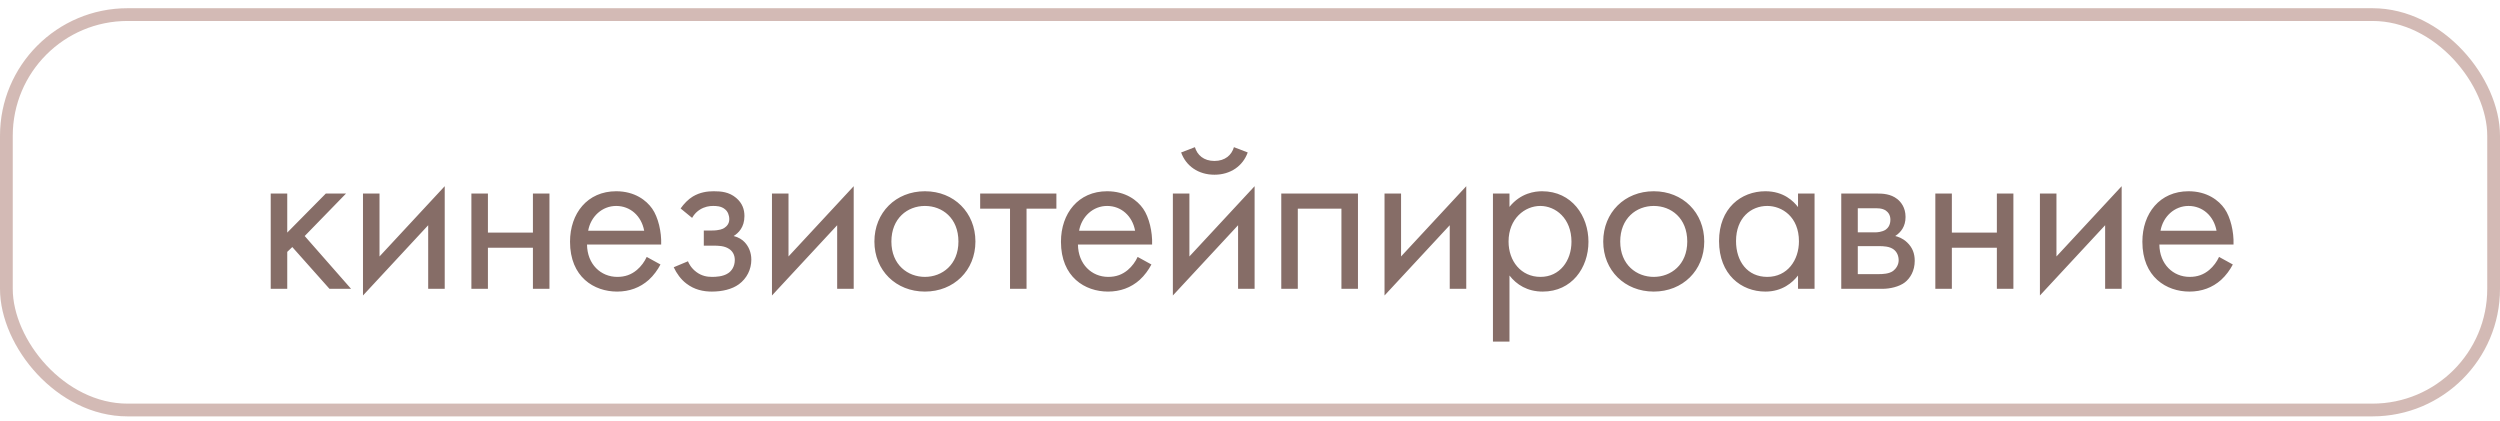 <?xml version="1.0" encoding="UTF-8"?> <svg xmlns="http://www.w3.org/2000/svg" width="196" height="33" viewBox="0 0 196 33" fill="none"> <g opacity="0.9"> <path d="M21.224 15.174V22.644H22.52V19.746L22.916 19.368L25.832 22.644H27.524L23.888 18.504L27.128 15.174H25.544L22.52 18.234V15.174H21.224ZM28.458 15.174V23.166L33.57 17.658V22.644H34.866V14.598L29.754 20.106V15.174H28.458ZM36.957 22.644H38.253V19.422H41.781V22.644H43.077V15.174H41.781V18.234H38.253V15.174H36.957V22.644ZM50.702 20.142C50.54 20.502 50.27 20.88 49.928 21.168C49.496 21.528 49.01 21.708 48.398 21.708C47.102 21.708 46.04 20.718 46.022 19.17H51.836C51.872 18.18 51.602 17.028 51.134 16.362C50.684 15.714 49.766 14.994 48.308 14.994C46.058 14.994 44.69 16.722 44.69 18.954C44.69 21.726 46.58 22.86 48.38 22.86C49.334 22.86 50.18 22.554 50.864 21.942C51.242 21.6 51.566 21.15 51.782 20.736L50.702 20.142ZM46.112 18.09C46.31 16.974 47.21 16.146 48.308 16.146C49.406 16.146 50.288 16.92 50.504 18.09H46.112ZM54.26 17.082C54.44 16.758 54.674 16.56 54.872 16.434C55.25 16.2 55.61 16.146 55.898 16.146C56.132 16.146 56.546 16.146 56.852 16.416C57.05 16.578 57.176 16.866 57.176 17.19C57.176 17.532 56.978 17.748 56.78 17.874C56.672 17.946 56.402 18.072 55.808 18.072H55.178V19.26H55.934C56.276 19.26 56.78 19.26 57.158 19.512C57.41 19.674 57.608 19.962 57.608 20.376C57.608 20.916 57.338 21.258 57.086 21.42C56.69 21.69 56.114 21.708 55.826 21.708C55.43 21.708 55.016 21.636 54.602 21.33C54.188 21.024 54.008 20.664 53.936 20.484L52.82 20.952C53.036 21.42 53.378 21.906 53.81 22.23C54.44 22.716 55.142 22.86 55.808 22.86C56.618 22.86 57.392 22.68 57.932 22.284C58.544 21.834 58.904 21.132 58.904 20.358C58.904 19.782 58.688 19.314 58.382 18.99C58.202 18.792 57.896 18.594 57.518 18.504C57.896 18.27 58.364 17.82 58.364 16.938C58.364 16.416 58.202 15.93 57.716 15.516C57.158 15.048 56.546 14.994 55.952 14.994C55.466 14.994 54.89 15.066 54.314 15.408C53.954 15.624 53.612 15.984 53.36 16.344L54.26 17.082ZM60.522 15.174V23.166L65.634 17.658V22.644H66.93V14.598L61.818 20.106V15.174H60.522ZM72.513 22.86C74.781 22.86 76.473 21.204 76.473 18.936C76.473 16.668 74.799 14.994 72.513 14.994C70.227 14.994 68.553 16.668 68.553 18.936C68.553 21.204 70.245 22.86 72.513 22.86ZM72.513 16.146C73.881 16.146 75.141 17.1 75.141 18.936C75.141 20.754 73.863 21.708 72.513 21.708C71.181 21.708 69.885 20.772 69.885 18.936C69.885 17.118 71.145 16.146 72.513 16.146ZM82.821 16.362V15.174H76.845V16.362H79.185V22.644H80.481V16.362H82.821ZM89.191 20.142C89.029 20.502 88.759 20.88 88.417 21.168C87.985 21.528 87.499 21.708 86.887 21.708C85.591 21.708 84.529 20.718 84.511 19.17H90.325C90.361 18.18 90.091 17.028 89.623 16.362C89.173 15.714 88.255 14.994 86.797 14.994C84.547 14.994 83.179 16.722 83.179 18.954C83.179 21.726 85.069 22.86 86.869 22.86C87.823 22.86 88.669 22.554 89.353 21.942C89.731 21.6 90.055 21.15 90.271 20.736L89.191 20.142ZM84.601 18.09C84.799 16.974 85.699 16.146 86.797 16.146C87.895 16.146 88.777 16.92 88.993 18.09H84.601ZM91.953 15.174V23.166L97.065 17.658V22.644H98.361V14.598L93.249 20.106V15.174H91.953ZM92.601 11.952C92.979 13.014 93.951 13.698 95.211 13.698C96.471 13.698 97.443 13.014 97.821 11.952L96.741 11.538C96.561 12.15 96.057 12.618 95.211 12.618C94.365 12.618 93.861 12.15 93.681 11.538L92.601 11.952ZM100.452 15.174V22.644H101.748V16.362H105.168V22.644H106.464V15.174H100.452ZM108.547 15.174V23.166L113.659 17.658V22.644H114.955V14.598L109.843 20.106V15.174H108.547ZM118.343 21.6C118.901 22.32 119.747 22.86 120.953 22.86C123.221 22.86 124.535 21.006 124.535 18.954C124.535 16.938 123.239 14.994 120.899 14.994C120.359 14.994 119.225 15.12 118.343 16.218V15.174H117.047V26.784H118.343V21.6ZM120.773 21.708C119.243 21.708 118.271 20.466 118.271 18.936C118.271 17.136 119.549 16.146 120.755 16.146C121.961 16.146 123.203 17.118 123.203 18.954C123.203 20.448 122.285 21.708 120.773 21.708ZM129.653 22.86C131.921 22.86 133.613 21.204 133.613 18.936C133.613 16.668 131.939 14.994 129.653 14.994C127.367 14.994 125.693 16.668 125.693 18.936C125.693 21.204 127.385 22.86 129.653 22.86ZM129.653 16.146C131.021 16.146 132.281 17.1 132.281 18.936C132.281 20.754 131.003 21.708 129.653 21.708C128.321 21.708 127.025 20.772 127.025 18.936C127.025 17.118 128.285 16.146 129.653 16.146ZM140.965 16.236C140.623 15.786 139.849 14.994 138.409 14.994C136.501 14.994 134.773 16.326 134.773 18.9C134.773 21.528 136.519 22.86 138.409 22.86C139.723 22.86 140.533 22.158 140.965 21.6V22.644H142.261V15.174H140.965V16.236ZM138.553 16.146C139.705 16.146 141.037 16.992 141.037 18.918C141.037 20.394 140.137 21.708 138.553 21.708C137.005 21.708 136.105 20.502 136.105 18.9C136.105 17.082 137.275 16.146 138.553 16.146ZM144.355 15.174V22.644H147.577C148.171 22.644 148.891 22.482 149.341 22.14C149.755 21.816 150.115 21.24 150.115 20.448C150.115 19.872 149.935 19.404 149.521 19.008C149.161 18.666 148.801 18.558 148.585 18.504C149.035 18.216 149.395 17.748 149.395 17.01C149.395 16.254 149.017 15.822 148.747 15.606C148.225 15.192 147.577 15.174 147.181 15.174H144.355ZM145.651 18.216V16.326H146.803C147.199 16.326 147.541 16.308 147.847 16.506C148.045 16.65 148.207 16.866 148.207 17.226C148.207 17.676 147.991 17.892 147.847 18C147.559 18.198 147.145 18.216 147.019 18.216H145.651ZM145.651 21.492V19.296H147.307C147.667 19.296 148.153 19.314 148.477 19.566C148.729 19.764 148.855 20.07 148.855 20.412C148.855 20.754 148.657 21.06 148.423 21.24C148.099 21.474 147.613 21.492 147.253 21.492H145.651ZM151.73 22.644H153.026V19.422H156.554V22.644H157.85V15.174H156.554V18.234H153.026V15.174H151.73V22.644ZM159.93 15.174V23.166L165.042 17.658V22.644H166.338V14.598L161.226 20.106V15.174H159.93ZM173.974 20.142C173.812 20.502 173.542 20.88 173.2 21.168C172.768 21.528 172.282 21.708 171.67 21.708C170.374 21.708 169.312 20.718 169.294 19.17H175.108C175.144 18.18 174.874 17.028 174.406 16.362C173.956 15.714 173.038 14.994 171.58 14.994C169.33 14.994 167.962 16.722 167.962 18.954C167.962 21.726 169.852 22.86 171.652 22.86C172.606 22.86 173.452 22.554 174.136 21.942C174.514 21.6 174.838 21.15 175.054 20.736L173.974 20.142ZM169.384 18.09C169.582 16.974 170.482 16.146 171.58 16.146C172.678 16.146 173.56 16.92 173.776 18.09H169.384Z" fill="#795D57"></path> <rect x="0.5" y="1.144" width="195" height="31" rx="9.5" stroke="#CEB3AD"></rect> </g> </svg> 
